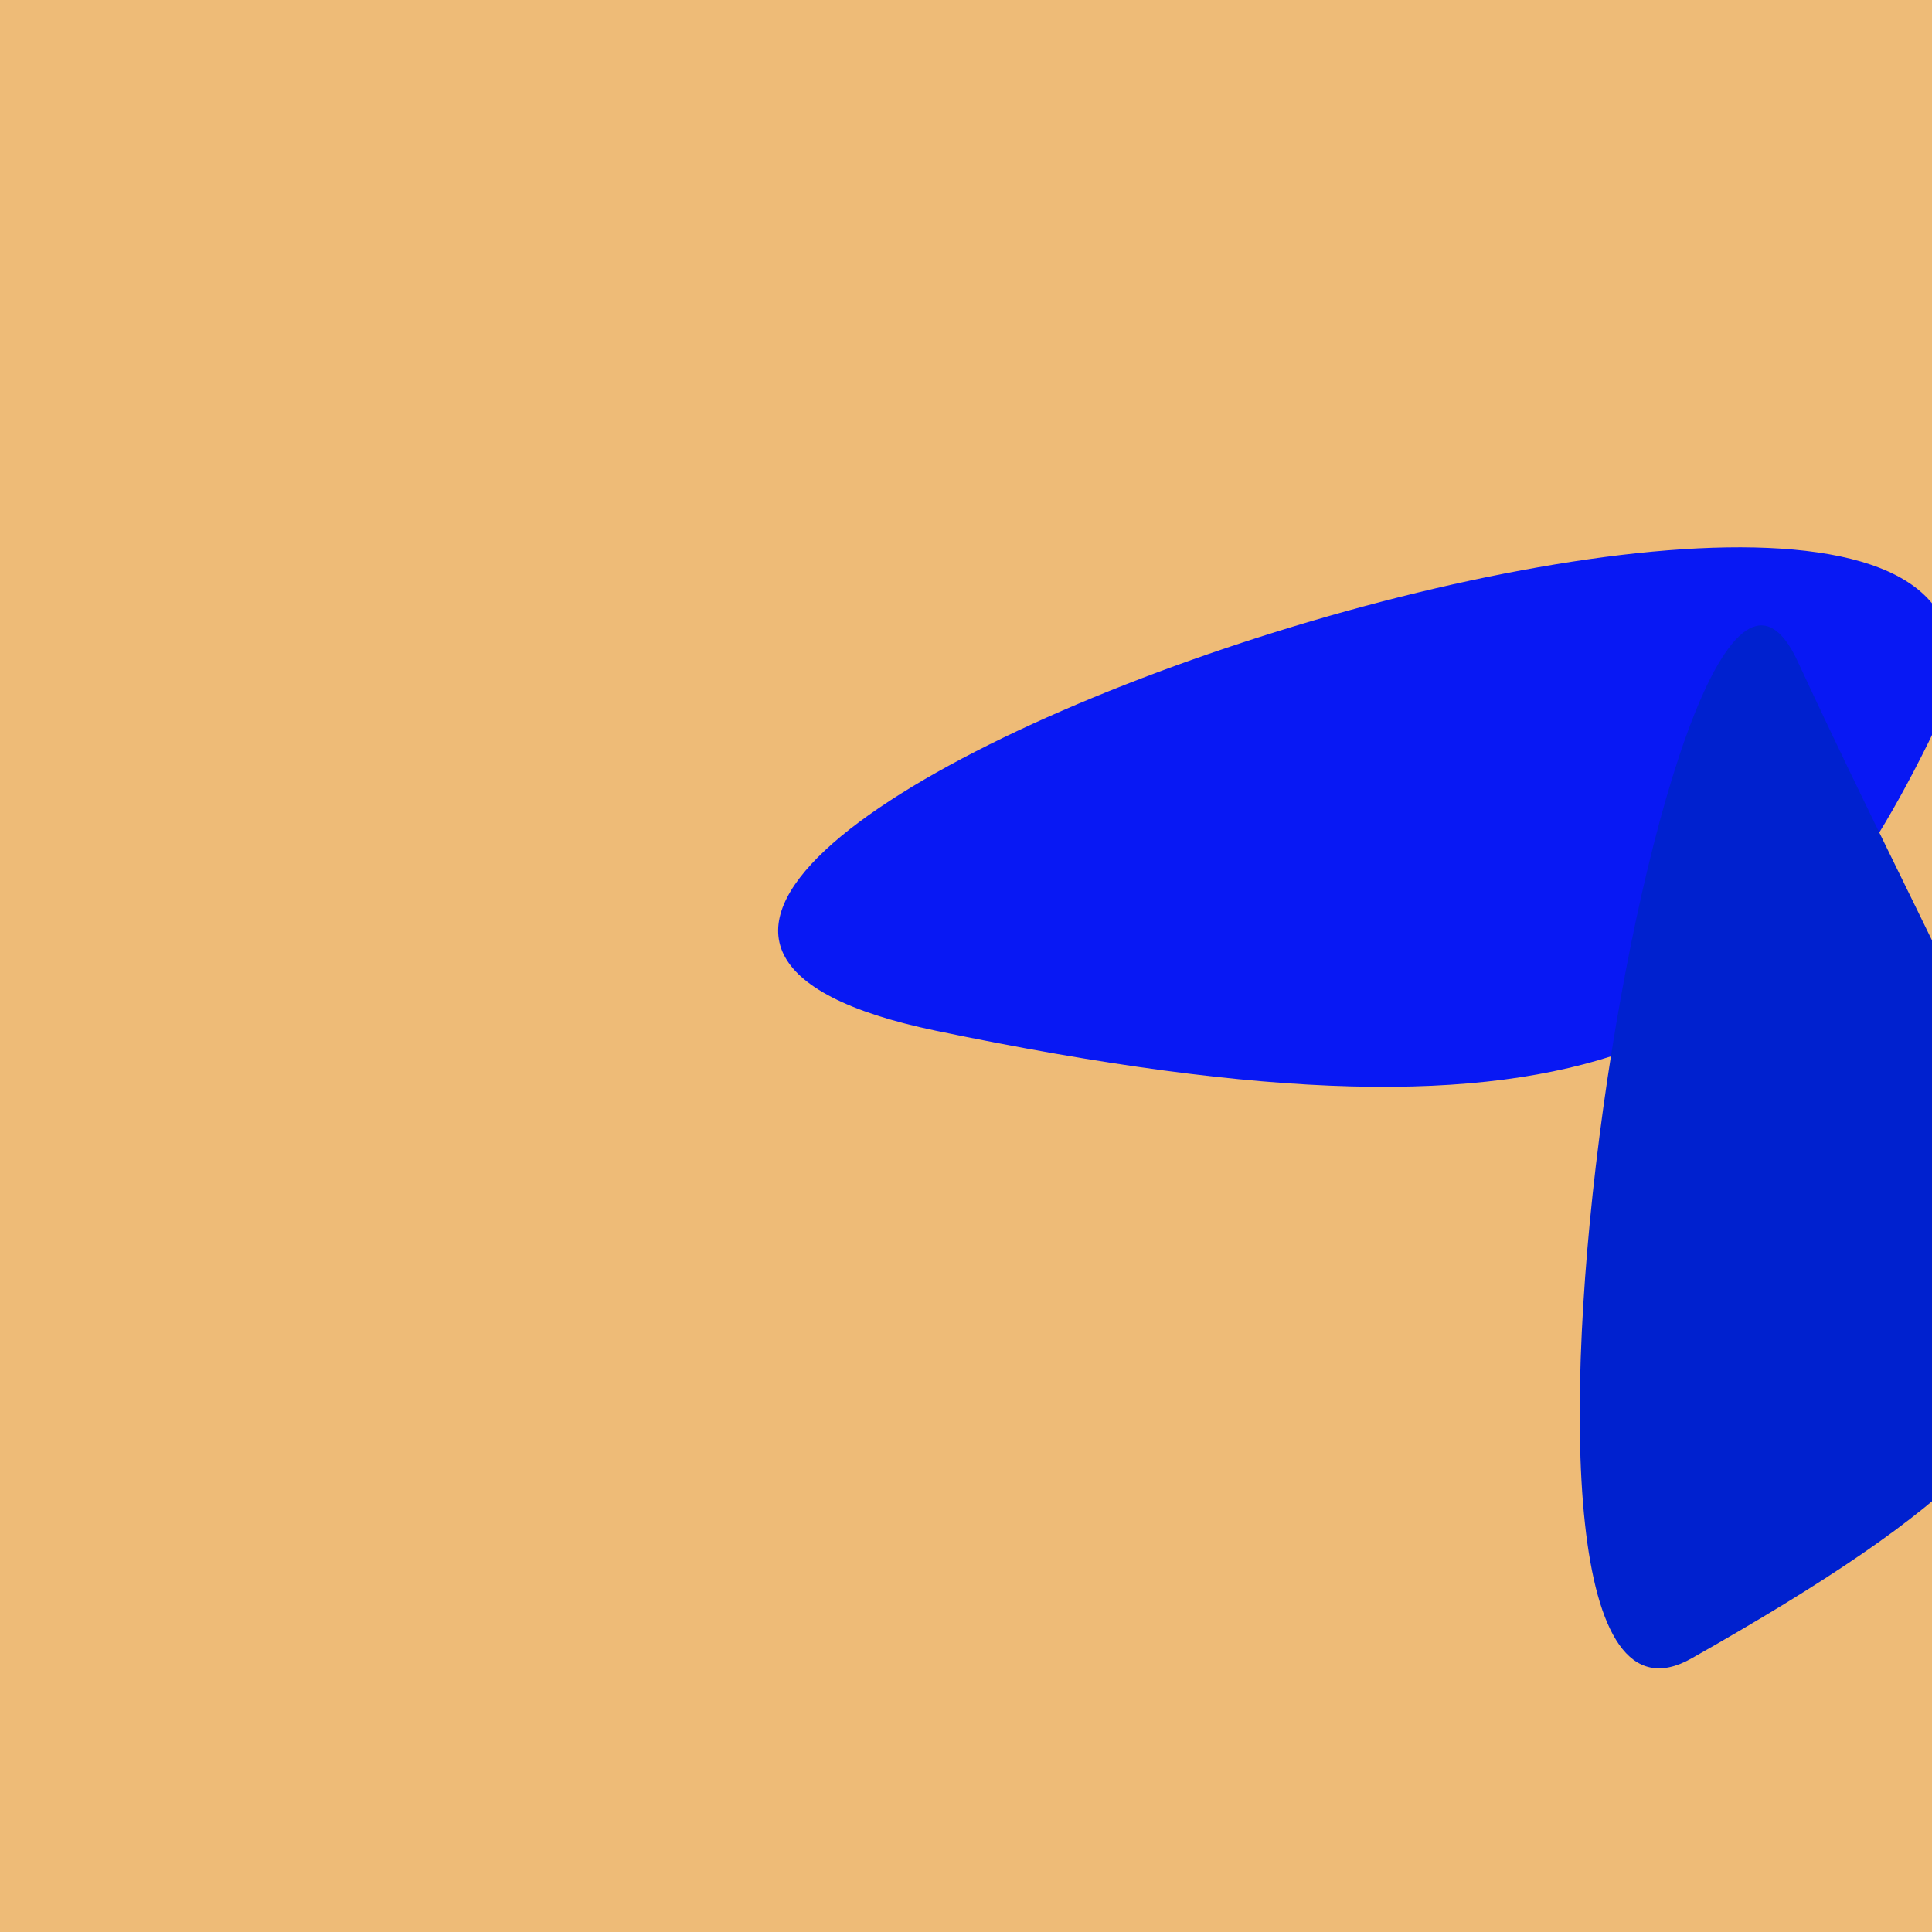 <?xml version="1.0" standalone="no"?>
<svg xmlns:xlink="http://www.w3.org/1999/xlink" xmlns="http://www.w3.org/2000/svg" width="128" height="128"><g><rect width="128" height="128" fill="#eb7"></rect><path d="M 127.738 49.241 C 144.759 14.912 14.623 58.424 61.998 68.286 C 106.179 77.483 117.914 69.057 127.738 49.241" fill="rgb(8,24,244)"></path><path d="M 112.064 109.875 C 147.604 89.764 138.175 85.027 119.1 43.816 C 110.618 25.492 95.552 119.219 112.064 109.875" fill="rgb(0,33,207)"></path></g></svg>